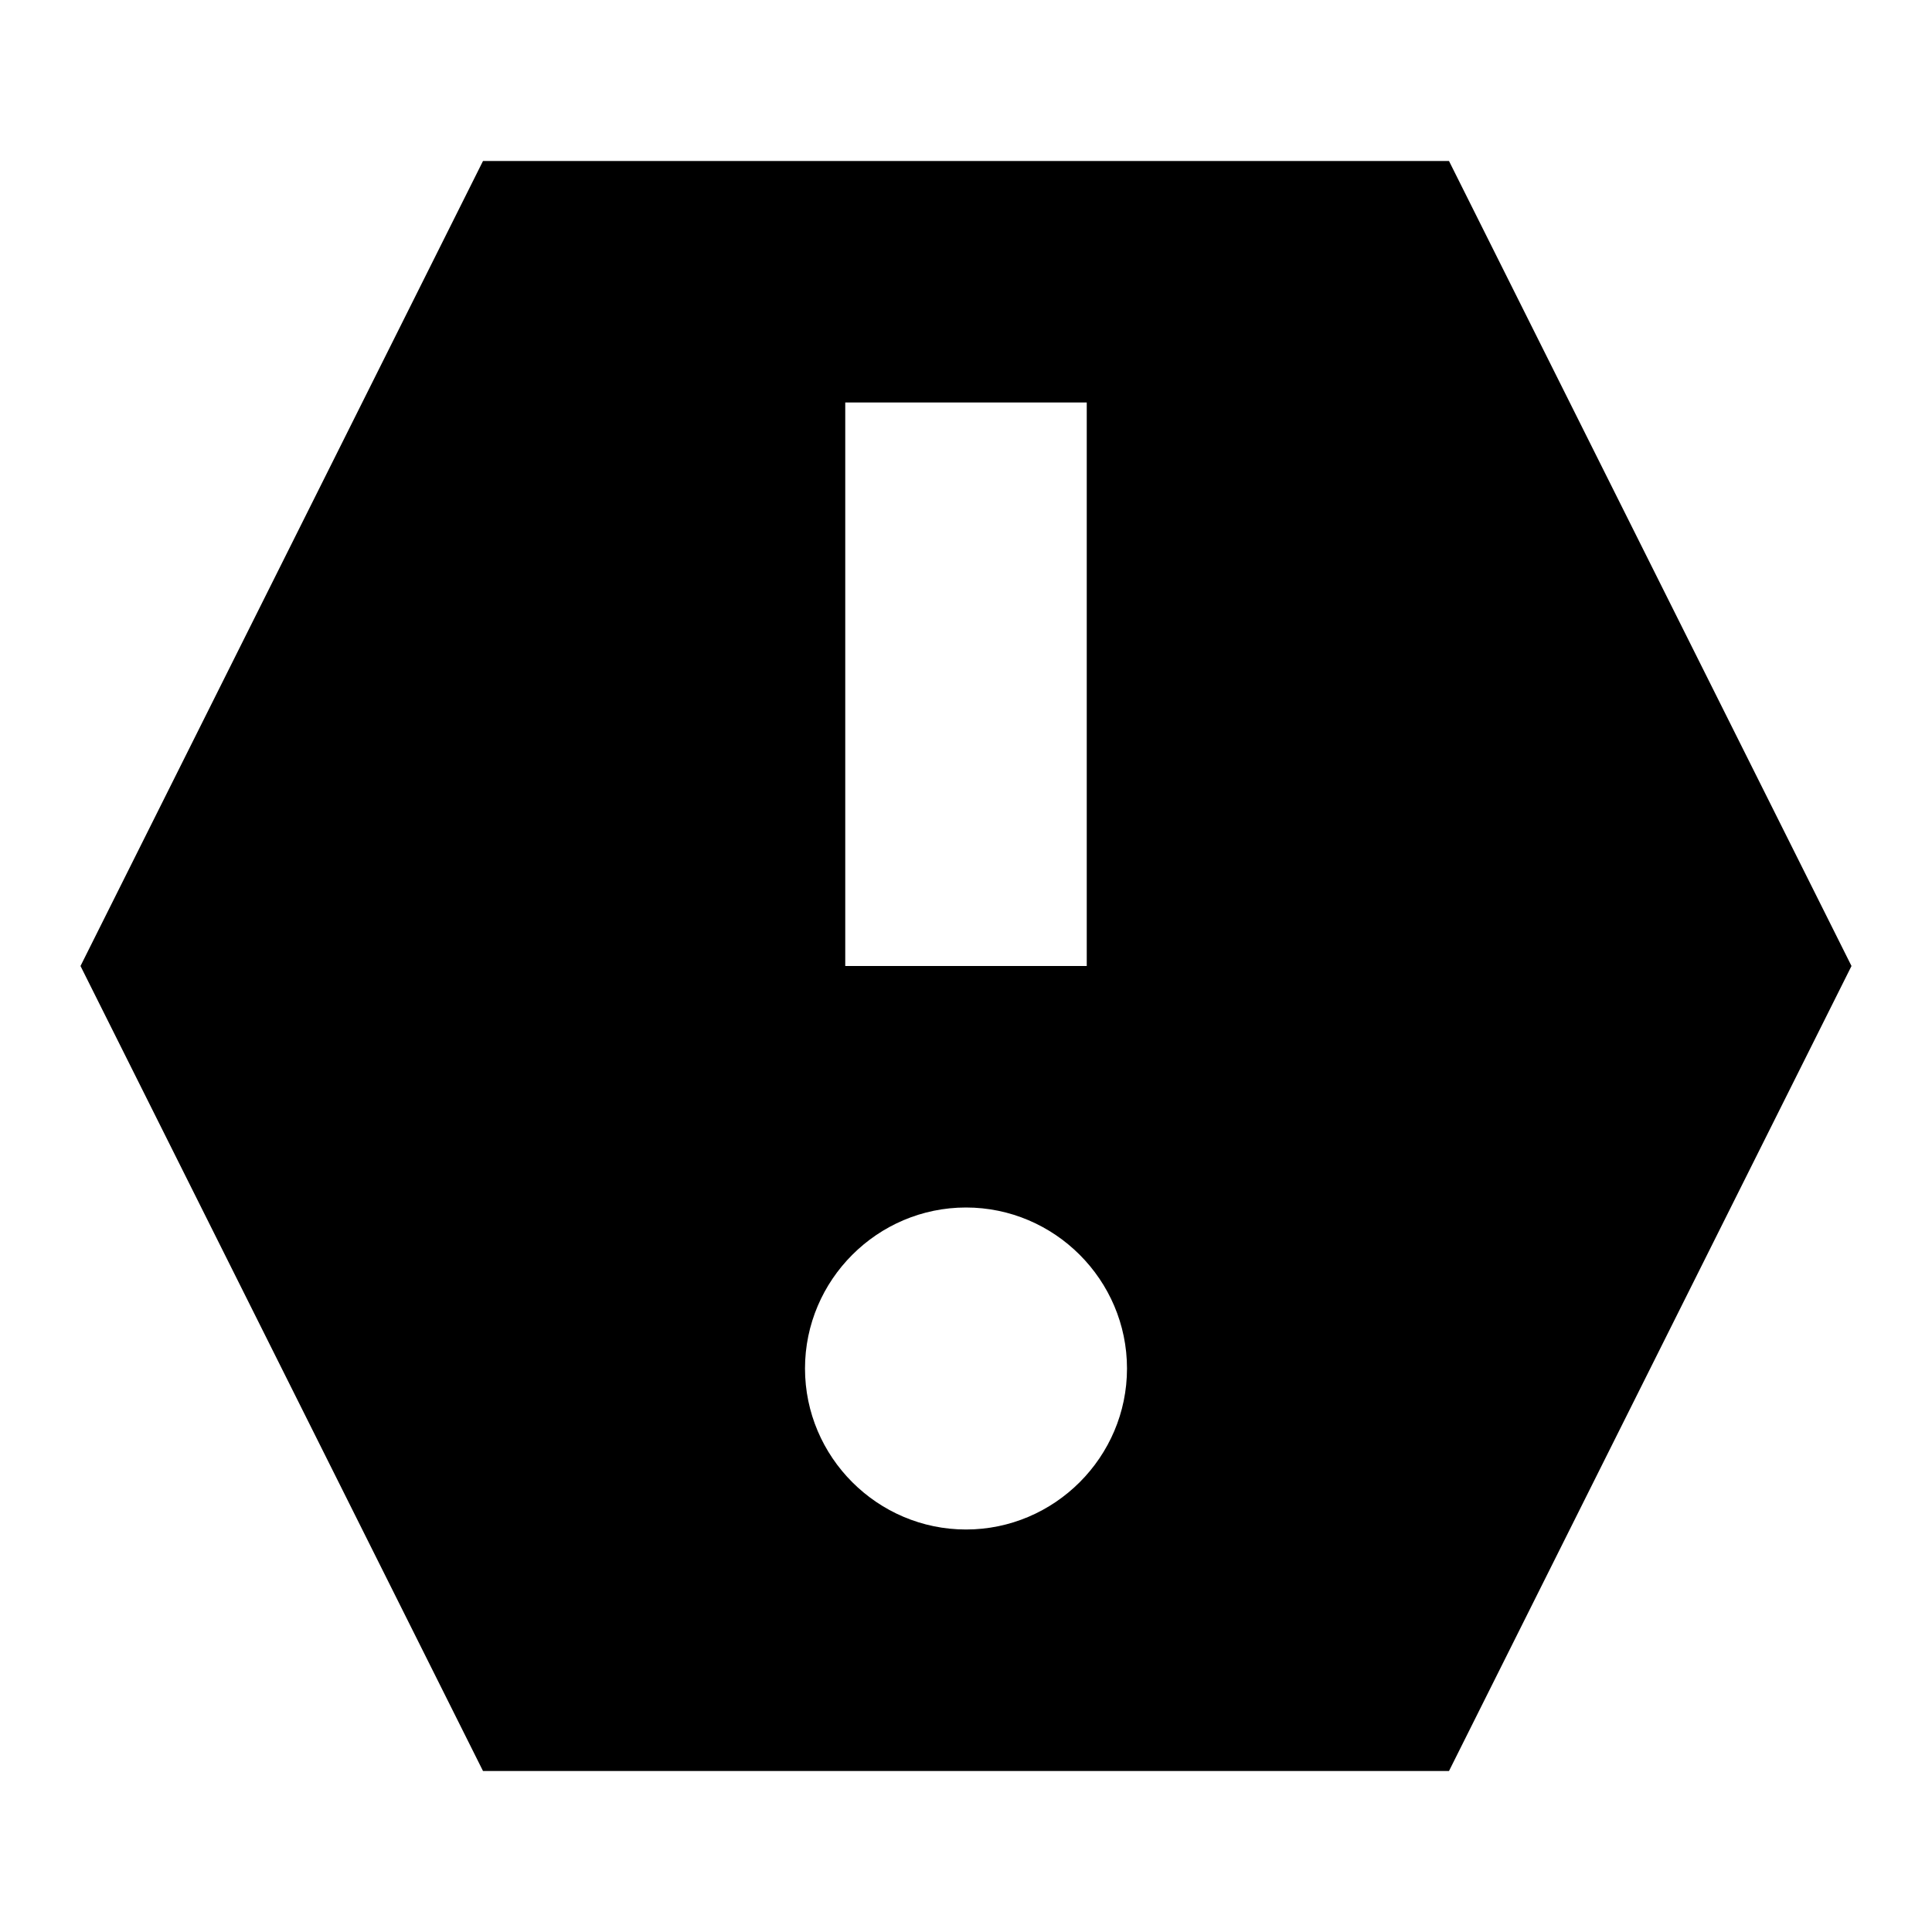 <svg width="24" height="24" viewBox="0 0 24 24" fill="none" xmlns="http://www.w3.org/2000/svg">
  <title>Report (filled)</title>
  <g transform="matrix(
          1 0
          0 1
          1 2
        )"><path fill-rule="nonzero" clip-rule="nonzero" d="M 17 0 L 5 0 L 0 10 L 5 20 L 17 20 L 22 10 L 17 0 Z M 9.5 3 L 12.5 3 L 12.5 10 L 9.5 10 L 9.5 3 Z M 11 17 C 9.9 17 9 16.1 9 15 C 9 13.9 9.9 13 11 13 C 12.1 13 13 13.9 13 15 C 13 16.1 12.1 17 11 17 Z" fill="currentColor"/></g>
</svg>